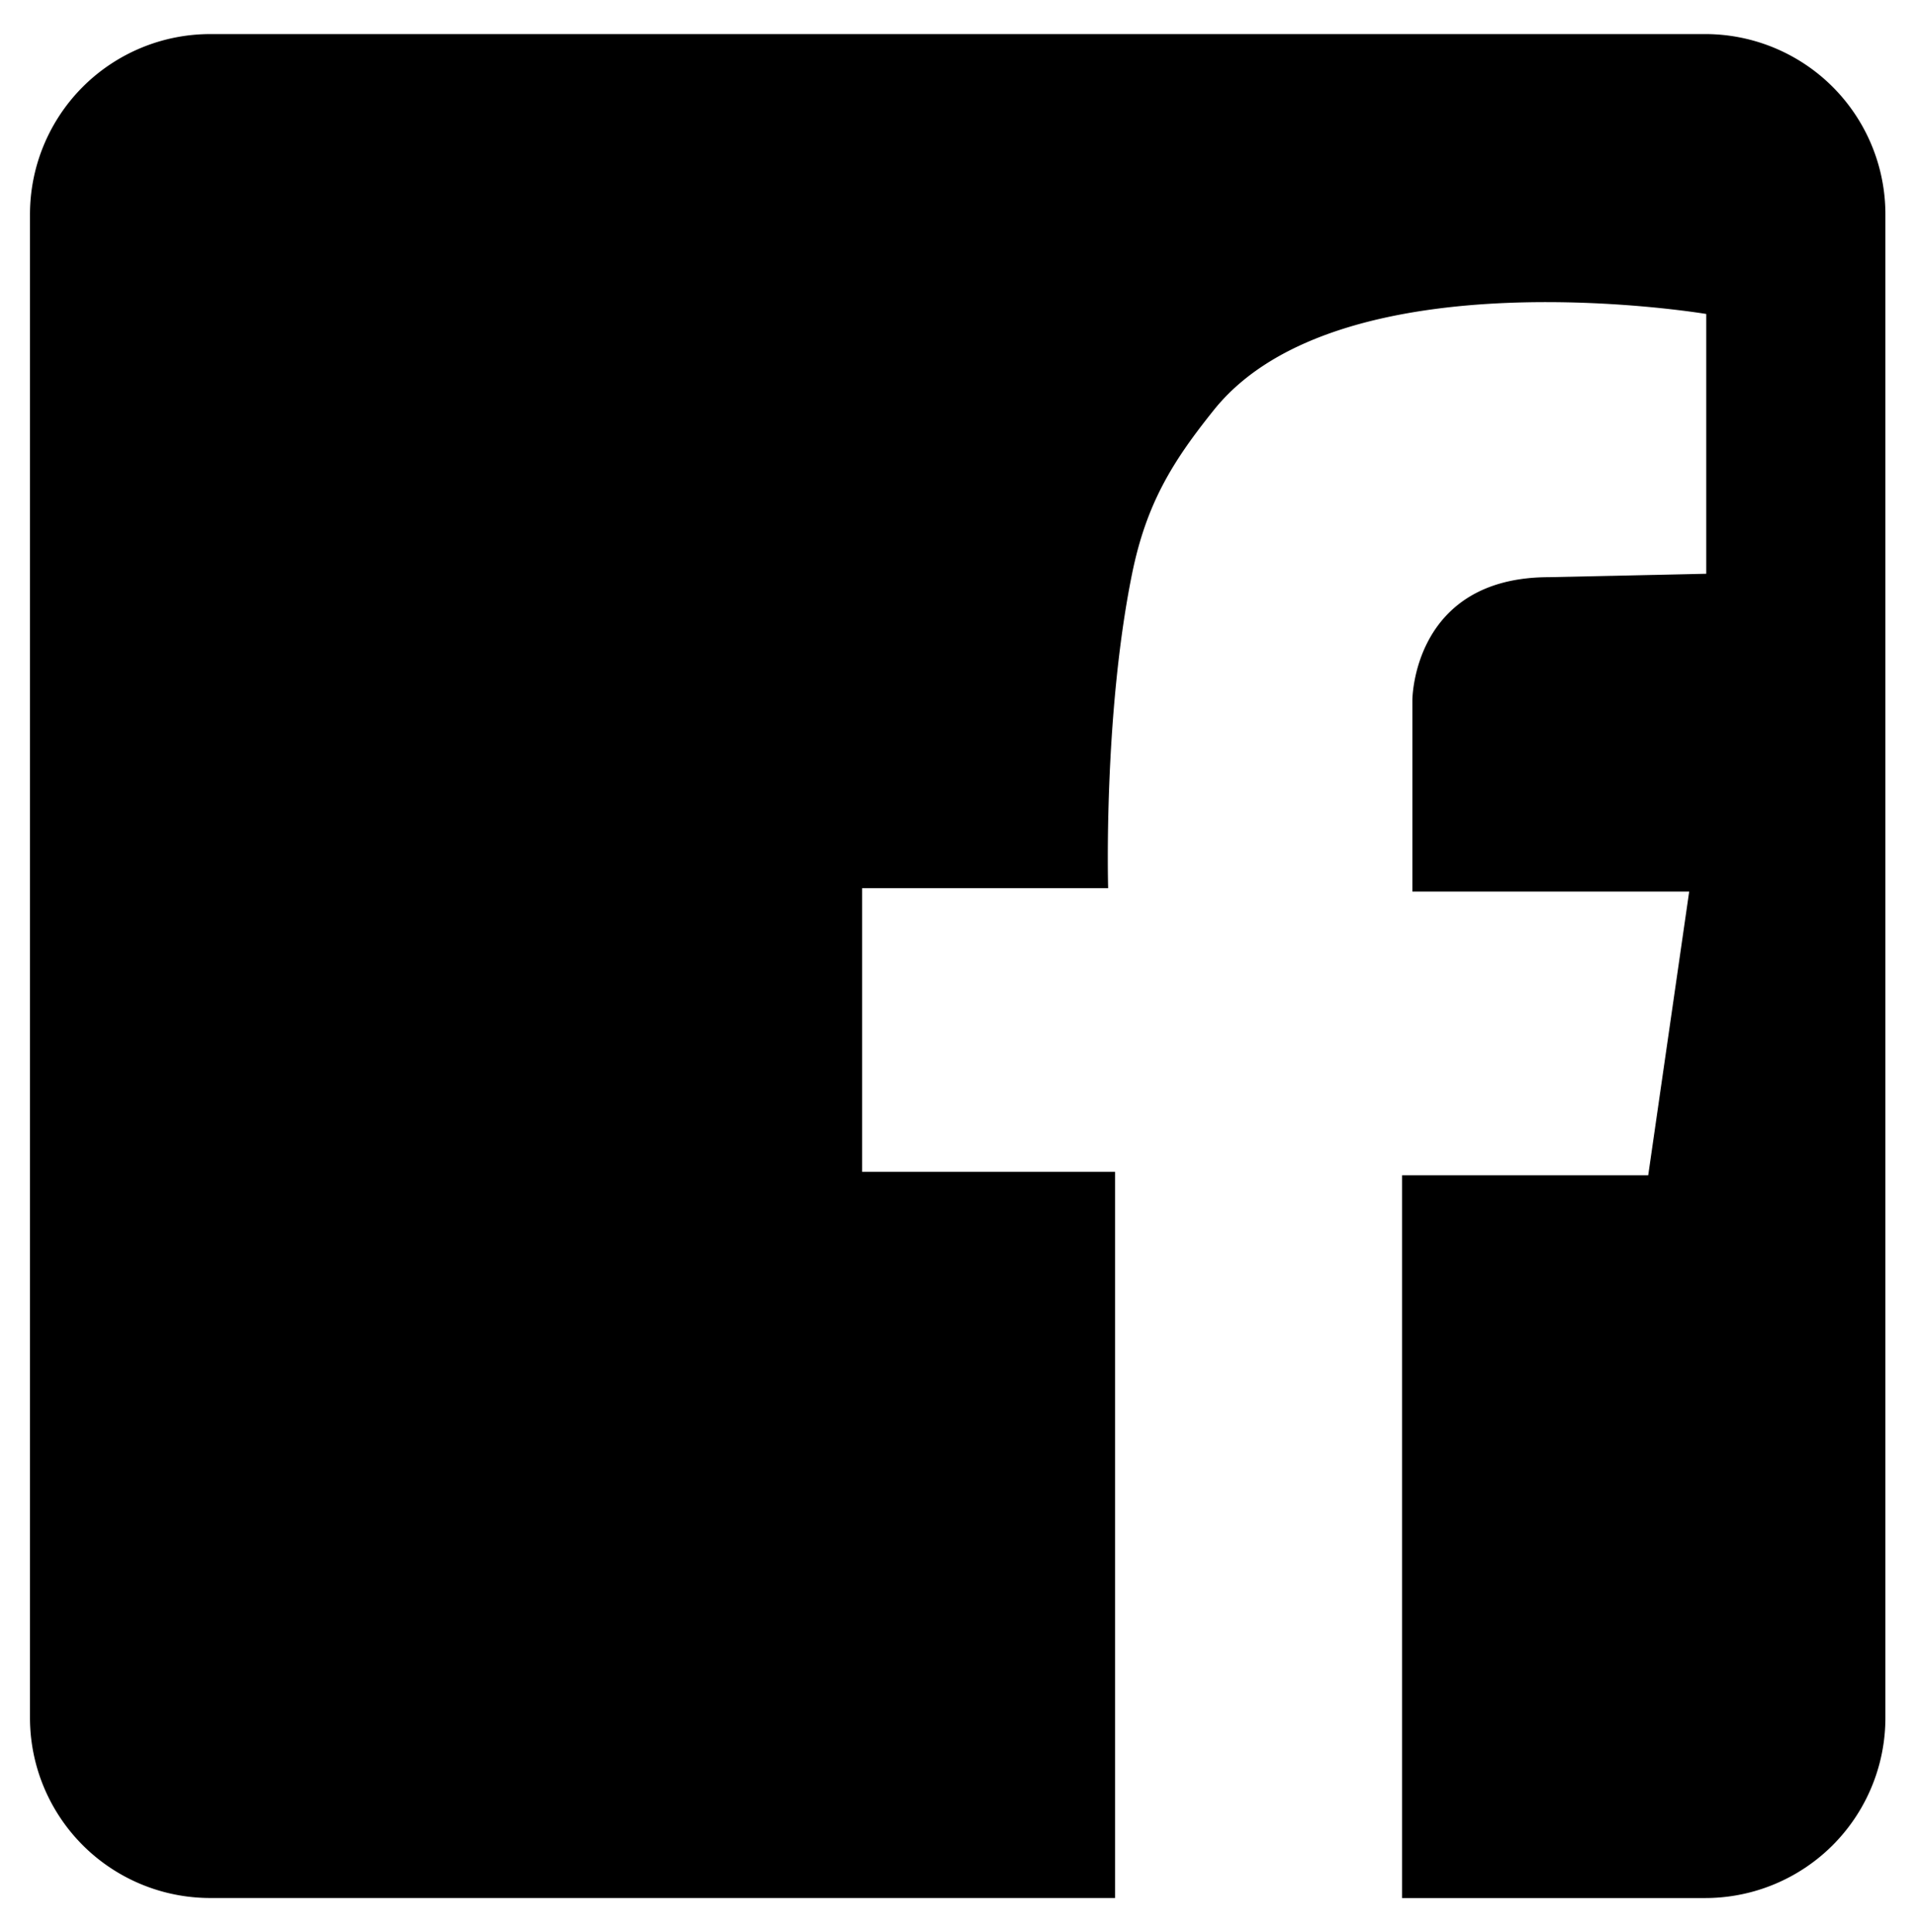 <svg xmlns="http://www.w3.org/2000/svg" width="46.9" height="47.297"><path d="M41.739.834H5.147A4.413 4.413 0 00.734 5.247V42.05a4.412 4.412 0 004.413 4.412h22.147V28.686h-6.192v-6.944h6.023s-.122-4.209.586-7.697c.35-1.717.988-2.746 2.008-4.016 3.096-3.848 12.047-2.343 12.047-2.343v6.359l-3.848.084c-3.346 0-3.346 3.012-3.346 3.012v4.685h6.776l-1.003 6.944H34.32v17.693h7.418a4.412 4.412 0 004.413-4.412V5.247A4.411 4.411 0 0041.739.834"/></svg>